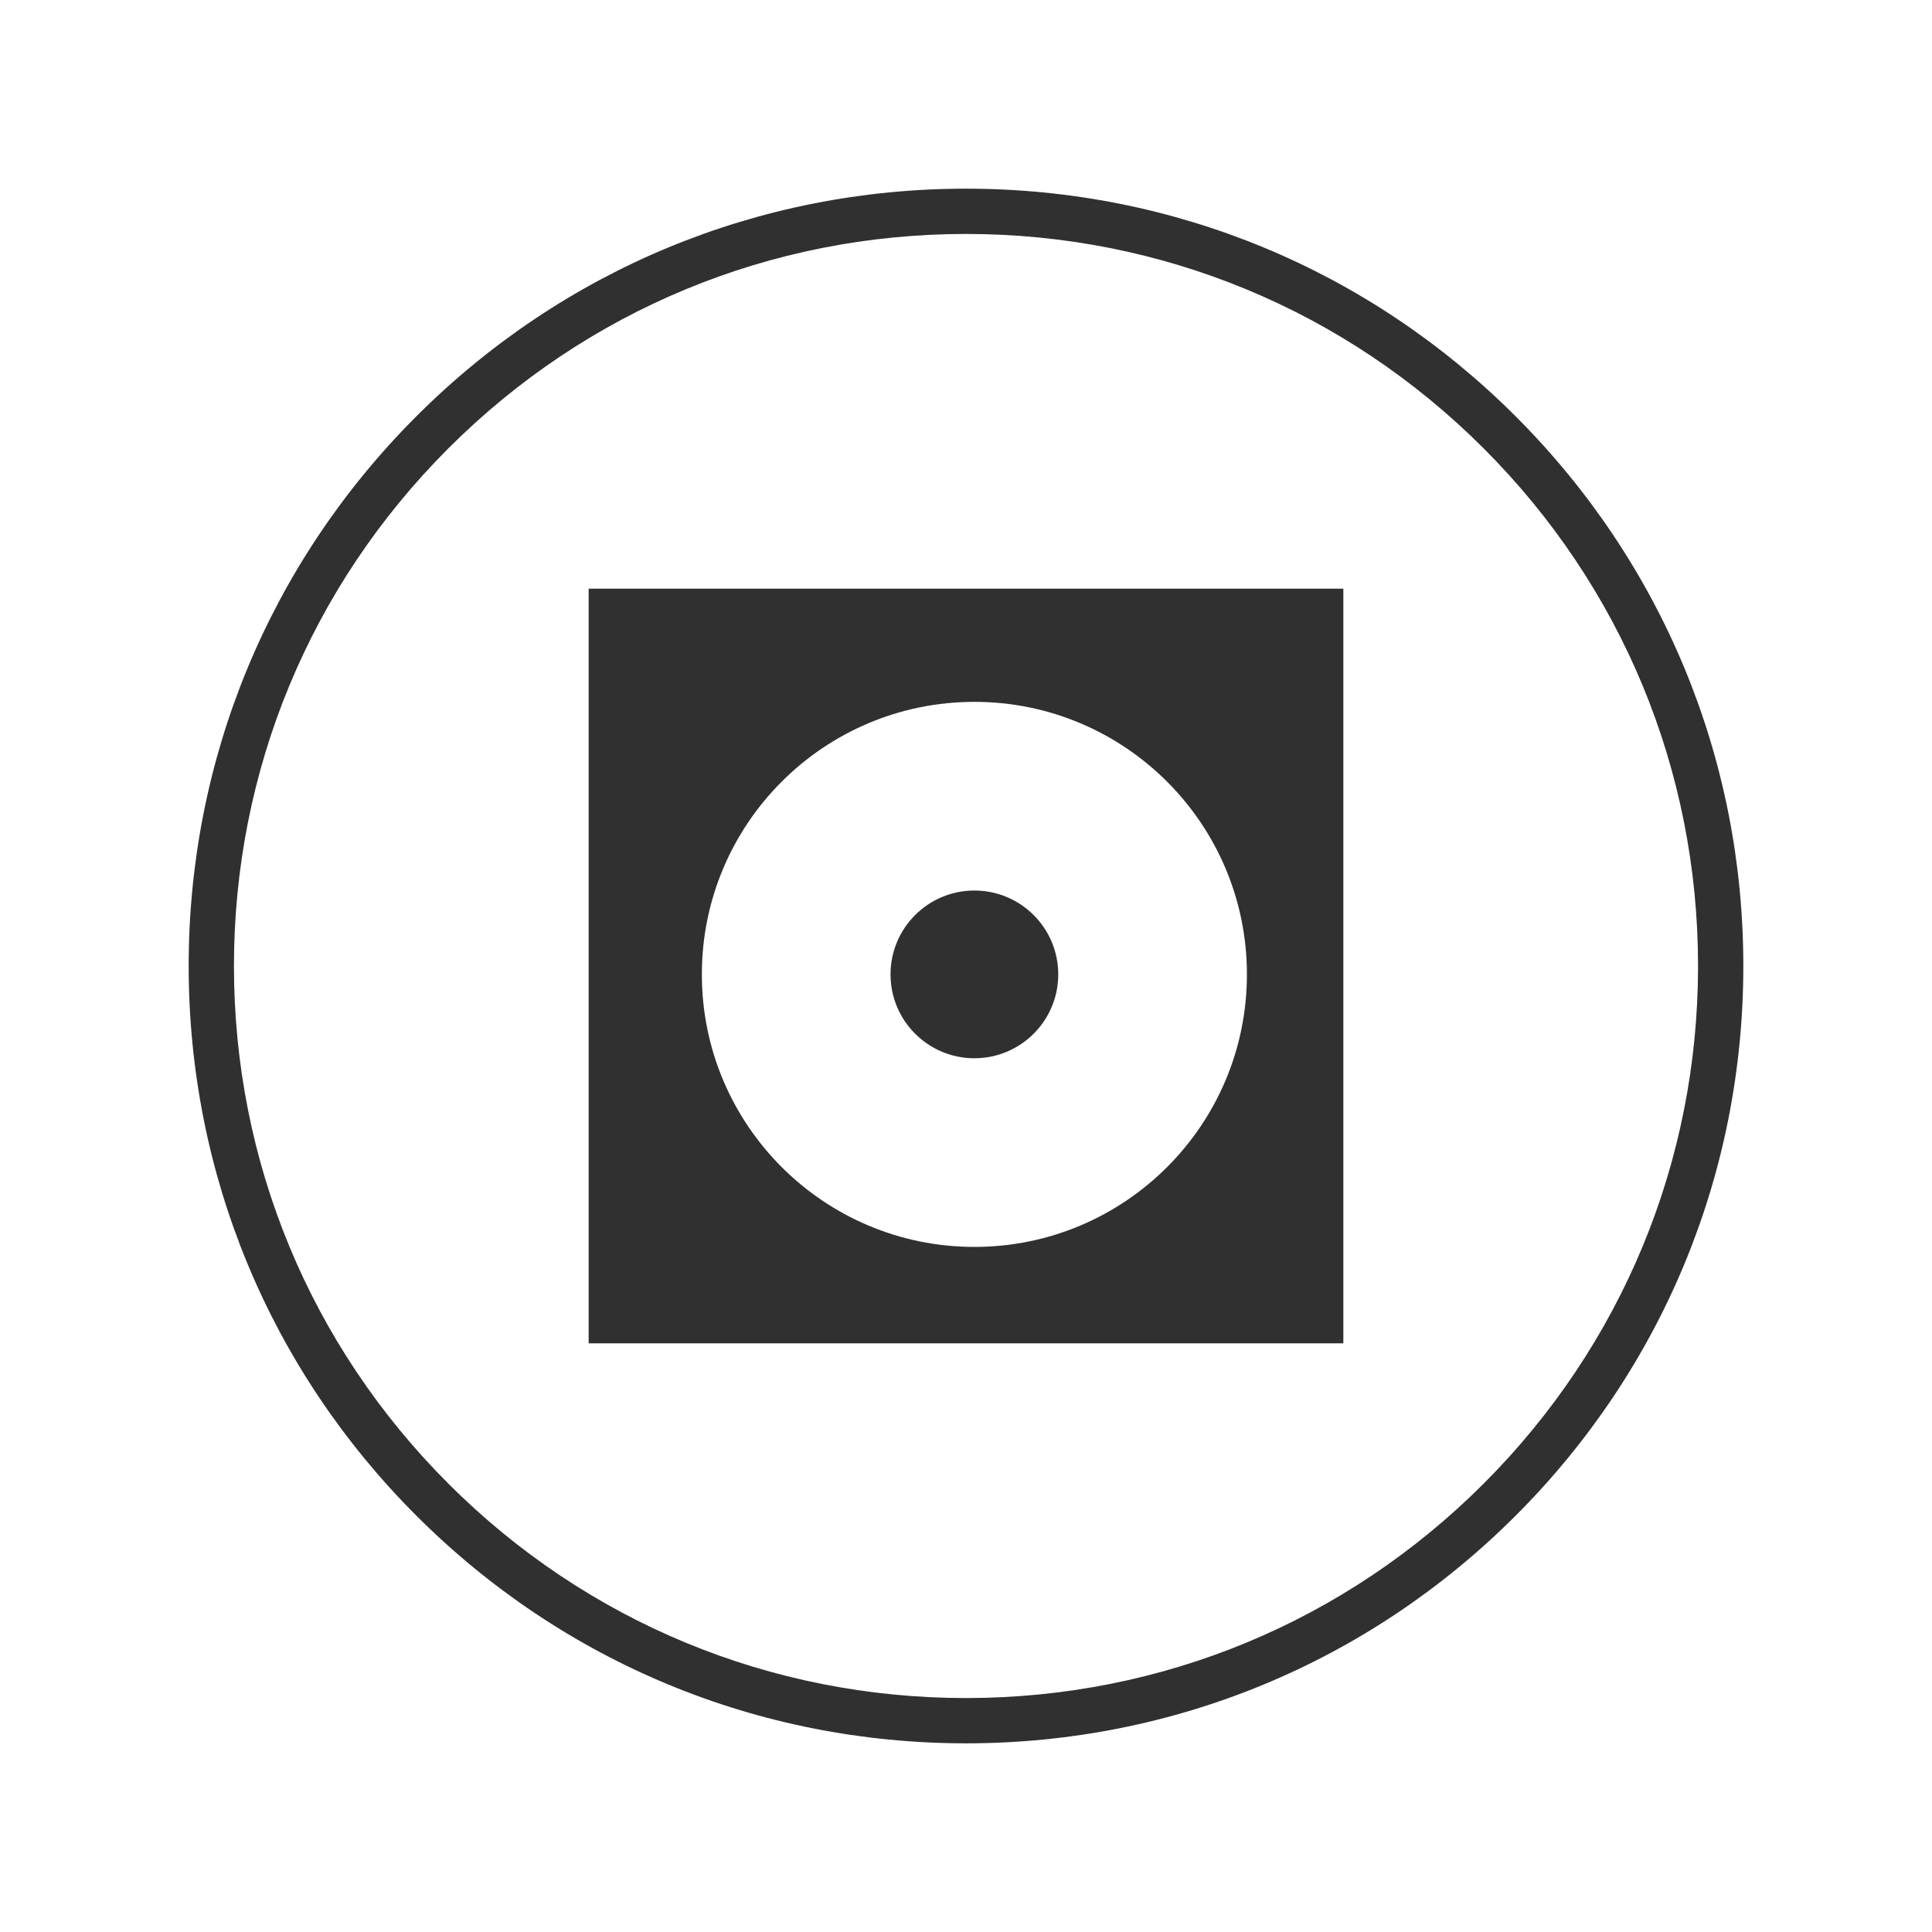 <?xml version="1.0" ?><!DOCTYPE svg  PUBLIC '-//W3C//DTD SVG 1.1//EN'  'http://www.w3.org/Graphics/SVG/1.1/DTD/svg11.dtd'><svg enable-background="new 0 0 128 128" id="Слой_1" version="1.1" viewBox="0 0 128 128" xml:space="preserve" xmlns="http://www.w3.org/2000/svg" xmlns:xlink="http://www.w3.org/1999/xlink"><g><g><path d="M64,115.5c-13.756,0-26.689-5.357-36.416-15.084C17.856,90.689,12.5,77.756,12.5,64    s5.356-26.689,15.084-36.416C37.311,17.857,50.244,12.5,64,12.5s26.689,5.357,36.416,15.084C110.144,37.311,115.5,50.244,115.5,64    s-5.356,26.689-15.084,36.416C90.689,110.143,77.756,115.5,64,115.5z M64,15.5c-12.955,0-25.135,5.045-34.295,14.205    C20.545,38.866,15.5,51.045,15.5,64s5.045,25.134,14.205,34.295c9.16,9.16,21.34,14.205,34.295,14.205s25.135-5.045,34.295-14.205    C107.455,89.134,112.5,76.955,112.5,64s-5.045-25.134-14.205-34.295C89.135,20.545,76.955,15.5,64,15.5z" fill="#303031"/></g><g><path d="M39,39v50h50V39H39z M64.556,82.611c-9.972,0-18.056-8.084-18.056-18.056S54.584,46.5,64.556,46.5    s18.056,8.084,18.056,18.056S74.527,82.611,64.556,82.611z" fill="#303031"/></g><g><circle cx="64.556" cy="64.556" fill="#303031" r="5.556"/></g></g></svg>